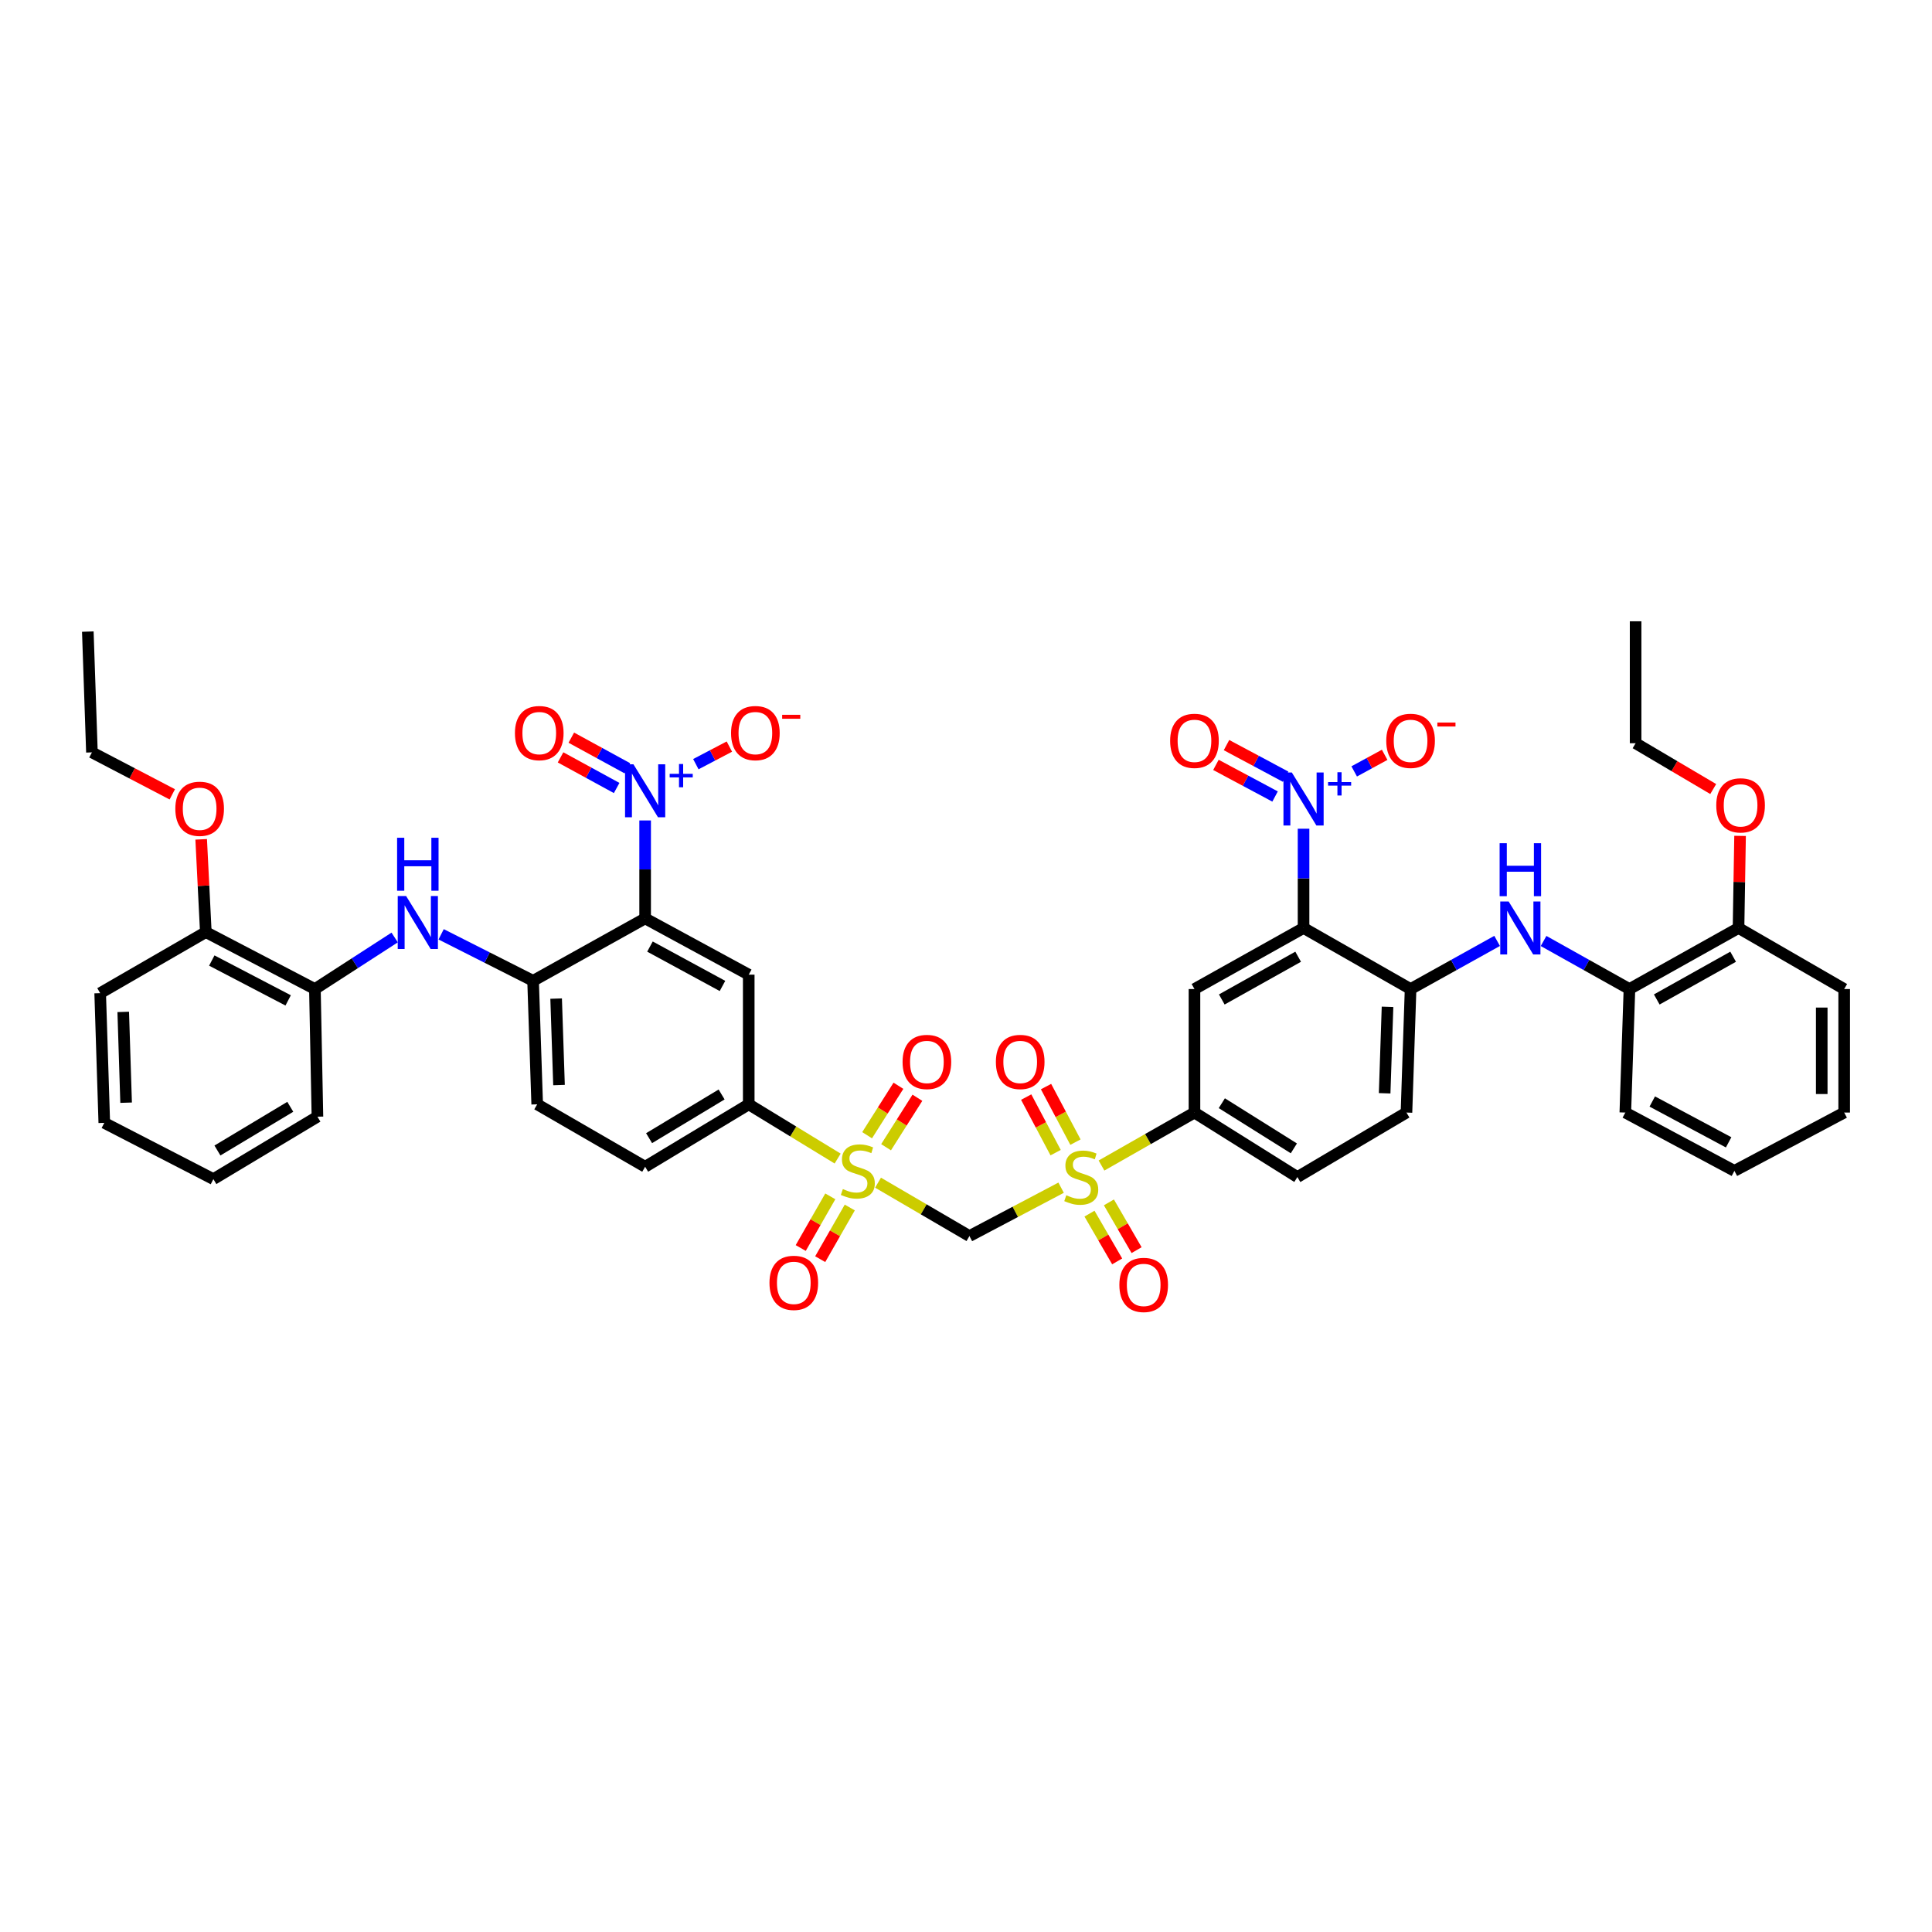 <?xml version='1.0' encoding='iso-8859-1'?>
<svg version='1.1' baseProfile='full'
              xmlns='http://www.w3.org/2000/svg'
                      xmlns:rdkit='http://www.rdkit.org/xml'
                      xmlns:xlink='http://www.w3.org/1999/xlink'
                  xml:space='preserve'
width='1000px' height='1000px' viewBox='0 0 1000 1000'>
<!-- END OF HEADER -->
<rect style='opacity:1.0;fill:#FFFFFF;stroke:none' width='1000' height='1000' x='0' y='0'> </rect>
<path class='bond-1' d='M 454.472,612.155 L 478.124,625.969' style='fill:none;fill-rule:evenodd;stroke:#CCCC00;stroke-width:6px;stroke-linecap:butt;stroke-linejoin:miter;stroke-opacity:1' />
<path class='bond-1' d='M 478.124,625.969 L 501.775,639.784' style='fill:none;fill-rule:evenodd;stroke:#000000;stroke-width:6px;stroke-linecap:butt;stroke-linejoin:miter;stroke-opacity:1' />
<path class='bond-11' d='M 433.563,599.671 L 410.554,585.635' style='fill:none;fill-rule:evenodd;stroke:#CCCC00;stroke-width:6px;stroke-linecap:butt;stroke-linejoin:miter;stroke-opacity:1' />
<path class='bond-11' d='M 410.554,585.635 L 387.545,571.598' style='fill:none;fill-rule:evenodd;stroke:#000000;stroke-width:6px;stroke-linecap:butt;stroke-linejoin:miter;stroke-opacity:1' />
<path class='bond-16' d='M 458.631,593.808 L 466.738,581.005' style='fill:none;fill-rule:evenodd;stroke:#CCCC00;stroke-width:6px;stroke-linecap:butt;stroke-linejoin:miter;stroke-opacity:1' />
<path class='bond-16' d='M 466.738,581.005 L 474.845,568.202' style='fill:none;fill-rule:evenodd;stroke:#FF0000;stroke-width:6px;stroke-linecap:butt;stroke-linejoin:miter;stroke-opacity:1' />
<path class='bond-16' d='M 448.815,587.592 L 456.922,574.789' style='fill:none;fill-rule:evenodd;stroke:#CCCC00;stroke-width:6px;stroke-linecap:butt;stroke-linejoin:miter;stroke-opacity:1' />
<path class='bond-16' d='M 456.922,574.789 L 465.028,561.986' style='fill:none;fill-rule:evenodd;stroke:#FF0000;stroke-width:6px;stroke-linecap:butt;stroke-linejoin:miter;stroke-opacity:1' />
<path class='bond-17' d='M 429.762,619.232 L 422.108,632.601' style='fill:none;fill-rule:evenodd;stroke:#CCCC00;stroke-width:6px;stroke-linecap:butt;stroke-linejoin:miter;stroke-opacity:1' />
<path class='bond-17' d='M 422.108,632.601 L 414.454,645.97' style='fill:none;fill-rule:evenodd;stroke:#FF0000;stroke-width:6px;stroke-linecap:butt;stroke-linejoin:miter;stroke-opacity:1' />
<path class='bond-17' d='M 439.846,625.005 L 432.192,638.374' style='fill:none;fill-rule:evenodd;stroke:#CCCC00;stroke-width:6px;stroke-linecap:butt;stroke-linejoin:miter;stroke-opacity:1' />
<path class='bond-17' d='M 432.192,638.374 L 424.537,651.743' style='fill:none;fill-rule:evenodd;stroke:#FF0000;stroke-width:6px;stroke-linecap:butt;stroke-linejoin:miter;stroke-opacity:1' />
<path class='bond-0' d='M 549.23,614.747 L 525.503,627.265' style='fill:none;fill-rule:evenodd;stroke:#CCCC00;stroke-width:6px;stroke-linecap:butt;stroke-linejoin:miter;stroke-opacity:1' />
<path class='bond-0' d='M 525.503,627.265 L 501.775,639.784' style='fill:none;fill-rule:evenodd;stroke:#000000;stroke-width:6px;stroke-linecap:butt;stroke-linejoin:miter;stroke-opacity:1' />
<path class='bond-10' d='M 570.136,603.274 L 594.194,589.567' style='fill:none;fill-rule:evenodd;stroke:#CCCC00;stroke-width:6px;stroke-linecap:butt;stroke-linejoin:miter;stroke-opacity:1' />
<path class='bond-10' d='M 594.194,589.567 L 618.252,575.859' style='fill:none;fill-rule:evenodd;stroke:#000000;stroke-width:6px;stroke-linecap:butt;stroke-linejoin:miter;stroke-opacity:1' />
<path class='bond-18' d='M 556.655,591.165 L 549.039,576.788' style='fill:none;fill-rule:evenodd;stroke:#CCCC00;stroke-width:6px;stroke-linecap:butt;stroke-linejoin:miter;stroke-opacity:1' />
<path class='bond-18' d='M 549.039,576.788 L 541.423,562.412' style='fill:none;fill-rule:evenodd;stroke:#FF0000;stroke-width:6px;stroke-linecap:butt;stroke-linejoin:miter;stroke-opacity:1' />
<path class='bond-18' d='M 546.388,596.604 L 538.772,582.228' style='fill:none;fill-rule:evenodd;stroke:#CCCC00;stroke-width:6px;stroke-linecap:butt;stroke-linejoin:miter;stroke-opacity:1' />
<path class='bond-18' d='M 538.772,582.228 L 531.155,567.851' style='fill:none;fill-rule:evenodd;stroke:#FF0000;stroke-width:6px;stroke-linecap:butt;stroke-linejoin:miter;stroke-opacity:1' />
<path class='bond-19' d='M 563.917,628.177 L 571.081,640.537' style='fill:none;fill-rule:evenodd;stroke:#CCCC00;stroke-width:6px;stroke-linecap:butt;stroke-linejoin:miter;stroke-opacity:1' />
<path class='bond-19' d='M 571.081,640.537 L 578.245,652.897' style='fill:none;fill-rule:evenodd;stroke:#FF0000;stroke-width:6px;stroke-linecap:butt;stroke-linejoin:miter;stroke-opacity:1' />
<path class='bond-19' d='M 573.969,622.35 L 581.133,634.71' style='fill:none;fill-rule:evenodd;stroke:#CCCC00;stroke-width:6px;stroke-linecap:butt;stroke-linejoin:miter;stroke-opacity:1' />
<path class='bond-19' d='M 581.133,634.71 L 588.297,647.071' style='fill:none;fill-rule:evenodd;stroke:#FF0000;stroke-width:6px;stroke-linecap:butt;stroke-linejoin:miter;stroke-opacity:1' />
<path class='bond-2' d='M 674.715,480.323 L 618.252,511.927' style='fill:none;fill-rule:evenodd;stroke:#000000;stroke-width:6px;stroke-linecap:butt;stroke-linejoin:miter;stroke-opacity:1' />
<path class='bond-2' d='M 671.921,495.202 L 632.396,517.325' style='fill:none;fill-rule:evenodd;stroke:#000000;stroke-width:6px;stroke-linecap:butt;stroke-linejoin:miter;stroke-opacity:1' />
<path class='bond-5' d='M 674.715,480.323 L 674.715,454.633' style='fill:none;fill-rule:evenodd;stroke:#000000;stroke-width:6px;stroke-linecap:butt;stroke-linejoin:miter;stroke-opacity:1' />
<path class='bond-5' d='M 674.715,454.633 L 674.715,428.943' style='fill:none;fill-rule:evenodd;stroke:#0000FF;stroke-width:6px;stroke-linecap:butt;stroke-linejoin:miter;stroke-opacity:1' />
<path class='bond-45' d='M 674.715,480.323 L 730.113,511.927' style='fill:none;fill-rule:evenodd;stroke:#000000;stroke-width:6px;stroke-linecap:butt;stroke-linejoin:miter;stroke-opacity:1' />
<path class='bond-3' d='M 333.922,475.365 L 387.545,504.484' style='fill:none;fill-rule:evenodd;stroke:#000000;stroke-width:6px;stroke-linecap:butt;stroke-linejoin:miter;stroke-opacity:1' />
<path class='bond-3' d='M 336.421,489.944 L 373.957,510.327' style='fill:none;fill-rule:evenodd;stroke:#000000;stroke-width:6px;stroke-linecap:butt;stroke-linejoin:miter;stroke-opacity:1' />
<path class='bond-4' d='M 333.922,475.365 L 333.922,450.015' style='fill:none;fill-rule:evenodd;stroke:#000000;stroke-width:6px;stroke-linecap:butt;stroke-linejoin:miter;stroke-opacity:1' />
<path class='bond-4' d='M 333.922,450.015 L 333.922,424.665' style='fill:none;fill-rule:evenodd;stroke:#0000FF;stroke-width:6px;stroke-linecap:butt;stroke-linejoin:miter;stroke-opacity:1' />
<path class='bond-44' d='M 333.922,475.365 L 275.923,507.667' style='fill:none;fill-rule:evenodd;stroke:#000000;stroke-width:6px;stroke-linecap:butt;stroke-linejoin:miter;stroke-opacity:1' />
<path class='bond-21' d='M 360.17,395.533 L 368.846,390.982' style='fill:none;fill-rule:evenodd;stroke:#0000FF;stroke-width:6px;stroke-linecap:butt;stroke-linejoin:miter;stroke-opacity:1' />
<path class='bond-21' d='M 368.846,390.982 L 377.522,386.43' style='fill:none;fill-rule:evenodd;stroke:#FF0000;stroke-width:6px;stroke-linecap:butt;stroke-linejoin:miter;stroke-opacity:1' />
<path class='bond-22' d='M 324.746,397.672 L 310.229,389.743' style='fill:none;fill-rule:evenodd;stroke:#0000FF;stroke-width:6px;stroke-linecap:butt;stroke-linejoin:miter;stroke-opacity:1' />
<path class='bond-22' d='M 310.229,389.743 L 295.711,381.813' style='fill:none;fill-rule:evenodd;stroke:#FF0000;stroke-width:6px;stroke-linecap:butt;stroke-linejoin:miter;stroke-opacity:1' />
<path class='bond-22' d='M 319.177,407.869 L 304.659,399.94' style='fill:none;fill-rule:evenodd;stroke:#0000FF;stroke-width:6px;stroke-linecap:butt;stroke-linejoin:miter;stroke-opacity:1' />
<path class='bond-22' d='M 304.659,399.94 L 290.141,392.011' style='fill:none;fill-rule:evenodd;stroke:#FF0000;stroke-width:6px;stroke-linecap:butt;stroke-linejoin:miter;stroke-opacity:1' />
<path class='bond-20' d='M 700.93,399.28 L 708.812,394.985' style='fill:none;fill-rule:evenodd;stroke:#0000FF;stroke-width:6px;stroke-linecap:butt;stroke-linejoin:miter;stroke-opacity:1' />
<path class='bond-20' d='M 708.812,394.985 L 716.695,390.69' style='fill:none;fill-rule:evenodd;stroke:#FF0000;stroke-width:6px;stroke-linecap:butt;stroke-linejoin:miter;stroke-opacity:1' />
<path class='bond-23' d='M 665.454,402.025 L 650.146,393.842' style='fill:none;fill-rule:evenodd;stroke:#0000FF;stroke-width:6px;stroke-linecap:butt;stroke-linejoin:miter;stroke-opacity:1' />
<path class='bond-23' d='M 650.146,393.842 L 634.839,385.659' style='fill:none;fill-rule:evenodd;stroke:#FF0000;stroke-width:6px;stroke-linecap:butt;stroke-linejoin:miter;stroke-opacity:1' />
<path class='bond-23' d='M 659.976,412.272 L 644.668,404.089' style='fill:none;fill-rule:evenodd;stroke:#0000FF;stroke-width:6px;stroke-linecap:butt;stroke-linejoin:miter;stroke-opacity:1' />
<path class='bond-23' d='M 644.668,404.089 L 629.361,395.906' style='fill:none;fill-rule:evenodd;stroke:#FF0000;stroke-width:6px;stroke-linecap:butt;stroke-linejoin:miter;stroke-opacity:1' />
<path class='bond-6' d='M 618.252,511.927 L 618.252,575.859' style='fill:none;fill-rule:evenodd;stroke:#000000;stroke-width:6px;stroke-linecap:butt;stroke-linejoin:miter;stroke-opacity:1' />
<path class='bond-7' d='M 387.545,504.484 L 387.545,571.598' style='fill:none;fill-rule:evenodd;stroke:#000000;stroke-width:6px;stroke-linecap:butt;stroke-linejoin:miter;stroke-opacity:1' />
<path class='bond-8' d='M 275.923,507.667 L 278.053,571.598' style='fill:none;fill-rule:evenodd;stroke:#000000;stroke-width:6px;stroke-linecap:butt;stroke-linejoin:miter;stroke-opacity:1' />
<path class='bond-8' d='M 287.855,516.869 L 289.346,561.622' style='fill:none;fill-rule:evenodd;stroke:#000000;stroke-width:6px;stroke-linecap:butt;stroke-linejoin:miter;stroke-opacity:1' />
<path class='bond-12' d='M 275.923,507.667 L 252.129,495.633' style='fill:none;fill-rule:evenodd;stroke:#000000;stroke-width:6px;stroke-linecap:butt;stroke-linejoin:miter;stroke-opacity:1' />
<path class='bond-12' d='M 252.129,495.633 L 228.335,483.6' style='fill:none;fill-rule:evenodd;stroke:#0000FF;stroke-width:6px;stroke-linecap:butt;stroke-linejoin:miter;stroke-opacity:1' />
<path class='bond-9' d='M 730.113,511.927 L 727.983,575.859' style='fill:none;fill-rule:evenodd;stroke:#000000;stroke-width:6px;stroke-linecap:butt;stroke-linejoin:miter;stroke-opacity:1' />
<path class='bond-9' d='M 718.181,521.13 L 716.69,565.882' style='fill:none;fill-rule:evenodd;stroke:#000000;stroke-width:6px;stroke-linecap:butt;stroke-linejoin:miter;stroke-opacity:1' />
<path class='bond-13' d='M 730.113,511.927 L 752.51,499.469' style='fill:none;fill-rule:evenodd;stroke:#000000;stroke-width:6px;stroke-linecap:butt;stroke-linejoin:miter;stroke-opacity:1' />
<path class='bond-13' d='M 752.51,499.469 L 774.907,487.011' style='fill:none;fill-rule:evenodd;stroke:#0000FF;stroke-width:6px;stroke-linecap:butt;stroke-linejoin:miter;stroke-opacity:1' />
<path class='bond-26' d='M 618.252,575.859 L 671.52,609.245' style='fill:none;fill-rule:evenodd;stroke:#000000;stroke-width:6px;stroke-linecap:butt;stroke-linejoin:miter;stroke-opacity:1' />
<path class='bond-26' d='M 632.413,571.021 L 669.7,594.391' style='fill:none;fill-rule:evenodd;stroke:#000000;stroke-width:6px;stroke-linecap:butt;stroke-linejoin:miter;stroke-opacity:1' />
<path class='bond-27' d='M 387.545,571.598 L 333.922,603.913' style='fill:none;fill-rule:evenodd;stroke:#000000;stroke-width:6px;stroke-linecap:butt;stroke-linejoin:miter;stroke-opacity:1' />
<path class='bond-27' d='M 373.504,566.494 L 335.968,589.114' style='fill:none;fill-rule:evenodd;stroke:#000000;stroke-width:6px;stroke-linecap:butt;stroke-linejoin:miter;stroke-opacity:1' />
<path class='bond-15' d='M 204.279,485.242 L 183.638,498.584' style='fill:none;fill-rule:evenodd;stroke:#0000FF;stroke-width:6px;stroke-linecap:butt;stroke-linejoin:miter;stroke-opacity:1' />
<path class='bond-15' d='M 183.638,498.584 L 162.996,511.927' style='fill:none;fill-rule:evenodd;stroke:#000000;stroke-width:6px;stroke-linecap:butt;stroke-linejoin:miter;stroke-opacity:1' />
<path class='bond-14' d='M 798.948,487.049 L 821.171,499.488' style='fill:none;fill-rule:evenodd;stroke:#0000FF;stroke-width:6px;stroke-linecap:butt;stroke-linejoin:miter;stroke-opacity:1' />
<path class='bond-14' d='M 821.171,499.488 L 843.394,511.927' style='fill:none;fill-rule:evenodd;stroke:#000000;stroke-width:6px;stroke-linecap:butt;stroke-linejoin:miter;stroke-opacity:1' />
<path class='bond-29' d='M 843.394,511.927 L 899.857,480.323' style='fill:none;fill-rule:evenodd;stroke:#000000;stroke-width:6px;stroke-linecap:butt;stroke-linejoin:miter;stroke-opacity:1' />
<path class='bond-29' d='M 857.539,517.325 L 897.063,495.202' style='fill:none;fill-rule:evenodd;stroke:#000000;stroke-width:6px;stroke-linecap:butt;stroke-linejoin:miter;stroke-opacity:1' />
<path class='bond-32' d='M 843.394,511.927 L 841.264,575.859' style='fill:none;fill-rule:evenodd;stroke:#000000;stroke-width:6px;stroke-linecap:butt;stroke-linejoin:miter;stroke-opacity:1' />
<path class='bond-28' d='M 162.996,511.927 L 106.533,482.453' style='fill:none;fill-rule:evenodd;stroke:#000000;stroke-width:6px;stroke-linecap:butt;stroke-linejoin:miter;stroke-opacity:1' />
<path class='bond-28' d='M 149.15,517.806 L 109.626,497.174' style='fill:none;fill-rule:evenodd;stroke:#000000;stroke-width:6px;stroke-linecap:butt;stroke-linejoin:miter;stroke-opacity:1' />
<path class='bond-33' d='M 162.996,511.927 L 164.307,577.995' style='fill:none;fill-rule:evenodd;stroke:#000000;stroke-width:6px;stroke-linecap:butt;stroke-linejoin:miter;stroke-opacity:1' />
<path class='bond-24' d='M 727.983,575.859 L 671.52,609.245' style='fill:none;fill-rule:evenodd;stroke:#000000;stroke-width:6px;stroke-linecap:butt;stroke-linejoin:miter;stroke-opacity:1' />
<path class='bond-25' d='M 278.053,571.598 L 333.922,603.913' style='fill:none;fill-rule:evenodd;stroke:#000000;stroke-width:6px;stroke-linecap:butt;stroke-linejoin:miter;stroke-opacity:1' />
<path class='bond-31' d='M 106.533,482.453 L 105.333,458.445' style='fill:none;fill-rule:evenodd;stroke:#000000;stroke-width:6px;stroke-linecap:butt;stroke-linejoin:miter;stroke-opacity:1' />
<path class='bond-31' d='M 105.333,458.445 L 104.132,434.438' style='fill:none;fill-rule:evenodd;stroke:#FF0000;stroke-width:6px;stroke-linecap:butt;stroke-linejoin:miter;stroke-opacity:1' />
<path class='bond-35' d='M 106.533,482.453 L 51.852,514.057' style='fill:none;fill-rule:evenodd;stroke:#000000;stroke-width:6px;stroke-linecap:butt;stroke-linejoin:miter;stroke-opacity:1' />
<path class='bond-30' d='M 899.857,480.323 L 900.257,456.487' style='fill:none;fill-rule:evenodd;stroke:#000000;stroke-width:6px;stroke-linecap:butt;stroke-linejoin:miter;stroke-opacity:1' />
<path class='bond-30' d='M 900.257,456.487 L 900.656,432.652' style='fill:none;fill-rule:evenodd;stroke:#FF0000;stroke-width:6px;stroke-linecap:butt;stroke-linejoin:miter;stroke-opacity:1' />
<path class='bond-34' d='M 899.857,480.323 L 954.545,511.927' style='fill:none;fill-rule:evenodd;stroke:#000000;stroke-width:6px;stroke-linecap:butt;stroke-linejoin:miter;stroke-opacity:1' />
<path class='bond-37' d='M 886.758,408.409 L 866.674,396.553' style='fill:none;fill-rule:evenodd;stroke:#FF0000;stroke-width:6px;stroke-linecap:butt;stroke-linejoin:miter;stroke-opacity:1' />
<path class='bond-37' d='M 866.674,396.553 L 846.59,384.696' style='fill:none;fill-rule:evenodd;stroke:#000000;stroke-width:6px;stroke-linecap:butt;stroke-linejoin:miter;stroke-opacity:1' />
<path class='bond-36' d='M 89.178,411.151 L 68.381,400.289' style='fill:none;fill-rule:evenodd;stroke:#FF0000;stroke-width:6px;stroke-linecap:butt;stroke-linejoin:miter;stroke-opacity:1' />
<path class='bond-36' d='M 68.381,400.289 L 47.585,389.428' style='fill:none;fill-rule:evenodd;stroke:#000000;stroke-width:6px;stroke-linecap:butt;stroke-linejoin:miter;stroke-opacity:1' />
<path class='bond-41' d='M 841.264,575.859 L 897.727,606.043' style='fill:none;fill-rule:evenodd;stroke:#000000;stroke-width:6px;stroke-linecap:butt;stroke-linejoin:miter;stroke-opacity:1' />
<path class='bond-41' d='M 855.211,570.139 L 894.736,591.268' style='fill:none;fill-rule:evenodd;stroke:#000000;stroke-width:6px;stroke-linecap:butt;stroke-linejoin:miter;stroke-opacity:1' />
<path class='bond-40' d='M 164.307,577.995 L 110.445,610.31' style='fill:none;fill-rule:evenodd;stroke:#000000;stroke-width:6px;stroke-linecap:butt;stroke-linejoin:miter;stroke-opacity:1' />
<path class='bond-40' d='M 150.25,572.879 L 112.546,595.499' style='fill:none;fill-rule:evenodd;stroke:#000000;stroke-width:6px;stroke-linecap:butt;stroke-linejoin:miter;stroke-opacity:1' />
<path class='bond-47' d='M 954.545,511.927 L 954.545,575.859' style='fill:none;fill-rule:evenodd;stroke:#000000;stroke-width:6px;stroke-linecap:butt;stroke-linejoin:miter;stroke-opacity:1' />
<path class='bond-47' d='M 942.926,521.517 L 942.926,566.269' style='fill:none;fill-rule:evenodd;stroke:#000000;stroke-width:6px;stroke-linecap:butt;stroke-linejoin:miter;stroke-opacity:1' />
<path class='bond-46' d='M 51.852,514.057 L 53.982,581.191' style='fill:none;fill-rule:evenodd;stroke:#000000;stroke-width:6px;stroke-linecap:butt;stroke-linejoin:miter;stroke-opacity:1' />
<path class='bond-46' d='M 63.785,523.759 L 65.276,570.752' style='fill:none;fill-rule:evenodd;stroke:#000000;stroke-width:6px;stroke-linecap:butt;stroke-linejoin:miter;stroke-opacity:1' />
<path class='bond-38' d='M 47.585,389.428 L 45.455,326.916' style='fill:none;fill-rule:evenodd;stroke:#000000;stroke-width:6px;stroke-linecap:butt;stroke-linejoin:miter;stroke-opacity:1' />
<path class='bond-39' d='M 846.59,384.696 L 846.59,321.584' style='fill:none;fill-rule:evenodd;stroke:#000000;stroke-width:6px;stroke-linecap:butt;stroke-linejoin:miter;stroke-opacity:1' />
<path class='bond-43' d='M 110.445,610.31 L 53.982,581.191' style='fill:none;fill-rule:evenodd;stroke:#000000;stroke-width:6px;stroke-linecap:butt;stroke-linejoin:miter;stroke-opacity:1' />
<path class='bond-42' d='M 897.727,606.043 L 954.545,575.859' style='fill:none;fill-rule:evenodd;stroke:#000000;stroke-width:6px;stroke-linecap:butt;stroke-linejoin:miter;stroke-opacity:1' />
<path  class='atom-0' d='M 436.262 615.455
Q 436.572 615.571, 437.85 616.113
Q 439.128 616.655, 440.522 617.004
Q 441.955 617.314, 443.35 617.314
Q 445.945 617.314, 447.455 616.074
Q 448.966 614.796, 448.966 612.588
Q 448.966 611.078, 448.191 610.148
Q 447.455 609.219, 446.293 608.715
Q 445.131 608.212, 443.195 607.631
Q 440.755 606.895, 439.283 606.198
Q 437.85 605.501, 436.804 604.029
Q 435.797 602.557, 435.797 600.078
Q 435.797 596.631, 438.121 594.501
Q 440.484 592.371, 445.131 592.371
Q 448.307 592.371, 451.909 593.881
L 451.018 596.864
Q 447.726 595.508, 445.247 595.508
Q 442.575 595.508, 441.103 596.631
Q 439.631 597.716, 439.67 599.614
Q 439.67 601.085, 440.406 601.976
Q 441.181 602.867, 442.265 603.37
Q 443.388 603.874, 445.247 604.455
Q 447.726 605.23, 449.198 606.004
Q 450.67 606.779, 451.716 608.367
Q 452.8 609.916, 452.8 612.588
Q 452.8 616.384, 450.244 618.437
Q 447.726 620.451, 443.505 620.451
Q 441.065 620.451, 439.205 619.909
Q 437.385 619.405, 435.216 618.514
L 436.262 615.455
' fill='#CCCC00'/>
<path  class='atom-1' d='M 551.912 618.656
Q 552.222 618.772, 553.5 619.315
Q 554.778 619.857, 556.173 620.206
Q 557.606 620.515, 559 620.515
Q 561.595 620.515, 563.105 619.276
Q 564.616 617.998, 564.616 615.79
Q 564.616 614.28, 563.841 613.35
Q 563.105 612.421, 561.944 611.917
Q 560.782 611.414, 558.845 610.833
Q 556.405 610.097, 554.933 609.4
Q 553.5 608.702, 552.455 607.231
Q 551.448 605.759, 551.448 603.28
Q 551.448 599.833, 553.771 597.703
Q 556.134 595.573, 560.782 595.573
Q 563.958 595.573, 567.56 597.083
L 566.669 600.065
Q 563.377 598.71, 560.898 598.71
Q 558.225 598.71, 556.754 599.833
Q 555.282 600.918, 555.321 602.815
Q 555.321 604.287, 556.056 605.178
Q 556.831 606.069, 557.916 606.572
Q 559.039 607.076, 560.898 607.657
Q 563.377 608.431, 564.848 609.206
Q 566.32 609.981, 567.366 611.569
Q 568.45 613.118, 568.45 615.79
Q 568.45 619.586, 565.894 621.639
Q 563.377 623.653, 559.155 623.653
Q 556.715 623.653, 554.856 623.11
Q 553.035 622.607, 550.867 621.716
L 551.912 618.656
' fill='#CCCC00'/>
<path  class='atom-5' d='M 327.861 395.592
L 336.846 410.116
Q 337.737 411.549, 339.17 414.144
Q 340.603 416.739, 340.681 416.894
L 340.681 395.592
L 344.321 395.592
L 344.321 423.014
L 340.564 423.014
L 330.92 407.134
Q 329.797 405.275, 328.597 403.145
Q 327.435 401.015, 327.086 400.356
L 327.086 423.014
L 323.523 423.014
L 323.523 395.592
L 327.861 395.592
' fill='#0000FF'/>
<path  class='atom-5' d='M 346.622 400.535
L 351.453 400.535
L 351.453 395.448
L 353.6 395.448
L 353.6 400.535
L 358.56 400.535
L 358.56 402.376
L 353.6 402.376
L 353.6 407.488
L 351.453 407.488
L 351.453 402.376
L 346.622 402.376
L 346.622 400.535
' fill='#0000FF'/>
<path  class='atom-6' d='M 668.654 399.853
L 677.639 414.377
Q 678.53 415.81, 679.963 418.405
Q 681.396 421, 681.473 421.155
L 681.473 399.853
L 685.114 399.853
L 685.114 427.274
L 681.357 427.274
L 671.713 411.394
Q 670.59 409.535, 669.389 407.405
Q 668.228 405.275, 667.879 404.617
L 667.879 427.274
L 664.316 427.274
L 664.316 399.853
L 668.654 399.853
' fill='#0000FF'/>
<path  class='atom-6' d='M 687.415 404.796
L 692.246 404.796
L 692.246 399.709
L 694.393 399.709
L 694.393 404.796
L 699.352 404.796
L 699.352 406.636
L 694.393 406.636
L 694.393 411.748
L 692.246 411.748
L 692.246 406.636
L 687.415 406.636
L 687.415 404.796
' fill='#0000FF'/>
<path  class='atom-13' d='M 210.203 463.784
L 219.188 478.309
Q 220.079 479.742, 221.512 482.337
Q 222.945 484.931, 223.023 485.086
L 223.023 463.784
L 226.663 463.784
L 226.663 491.206
L 222.906 491.206
L 213.262 475.326
Q 212.139 473.467, 210.939 471.337
Q 209.777 469.207, 209.428 468.548
L 209.428 491.206
L 205.865 491.206
L 205.865 463.784
L 210.203 463.784
' fill='#0000FF'/>
<path  class='atom-13' d='M 205.536 433.621
L 209.254 433.621
L 209.254 445.279
L 223.274 445.279
L 223.274 433.621
L 226.993 433.621
L 226.993 461.042
L 223.274 461.042
L 223.274 448.377
L 209.254 448.377
L 209.254 461.042
L 205.536 461.042
L 205.536 433.621
' fill='#0000FF'/>
<path  class='atom-14' d='M 780.87 466.612
L 789.855 481.136
Q 790.746 482.569, 792.179 485.164
Q 793.612 487.759, 793.69 487.914
L 793.69 466.612
L 797.33 466.612
L 797.33 494.033
L 793.574 494.033
L 783.93 478.154
Q 782.806 476.295, 781.606 474.164
Q 780.444 472.034, 780.095 471.376
L 780.095 494.033
L 776.532 494.033
L 776.532 466.612
L 780.87 466.612
' fill='#0000FF'/>
<path  class='atom-14' d='M 776.203 436.448
L 779.921 436.448
L 779.921 448.106
L 793.941 448.106
L 793.941 436.448
L 797.66 436.448
L 797.66 463.87
L 793.941 463.87
L 793.941 451.205
L 779.921 451.205
L 779.921 463.87
L 776.203 463.87
L 776.203 436.448
' fill='#0000FF'/>
<path  class='atom-17' d='M 467.169 549.664
Q 467.169 543.079, 470.423 539.4
Q 473.676 535.721, 479.757 535.721
Q 485.837 535.721, 489.091 539.4
Q 492.344 543.079, 492.344 549.664
Q 492.344 556.325, 489.052 560.121
Q 485.76 563.878, 479.757 563.878
Q 473.715 563.878, 470.423 560.121
Q 467.169 556.364, 467.169 549.664
M 479.757 560.779
Q 483.94 560.779, 486.186 557.991
Q 488.471 555.163, 488.471 549.664
Q 488.471 544.28, 486.186 541.569
Q 483.94 538.819, 479.757 538.819
Q 475.574 538.819, 473.289 541.53
Q 471.042 544.241, 471.042 549.664
Q 471.042 555.202, 473.289 557.991
Q 475.574 560.779, 479.757 560.779
' fill='#FF0000'/>
<path  class='atom-18' d='M 398.28 664.004
Q 398.28 657.419, 401.533 653.74
Q 404.787 650.061, 410.867 650.061
Q 416.948 650.061, 420.202 653.74
Q 423.455 657.419, 423.455 664.004
Q 423.455 670.665, 420.163 674.461
Q 416.871 678.218, 410.867 678.218
Q 404.825 678.218, 401.533 674.461
Q 398.28 670.704, 398.28 664.004
M 410.867 675.119
Q 415.05 675.119, 417.297 672.331
Q 419.582 669.503, 419.582 664.004
Q 419.582 658.62, 417.297 655.909
Q 415.05 653.159, 410.867 653.159
Q 406.684 653.159, 404.399 655.87
Q 402.153 658.581, 402.153 664.004
Q 402.153 669.542, 404.399 672.331
Q 406.684 675.119, 410.867 675.119
' fill='#FF0000'/>
<path  class='atom-19' d='M 515.467 549.664
Q 515.467 543.079, 518.72 539.4
Q 521.973 535.721, 528.054 535.721
Q 534.135 535.721, 537.388 539.4
Q 540.642 543.079, 540.642 549.664
Q 540.642 556.325, 537.349 560.121
Q 534.057 563.878, 528.054 563.878
Q 522.012 563.878, 518.72 560.121
Q 515.467 556.364, 515.467 549.664
M 528.054 560.779
Q 532.237 560.779, 534.483 557.991
Q 536.769 555.163, 536.769 549.664
Q 536.769 544.28, 534.483 541.569
Q 532.237 538.819, 528.054 538.819
Q 523.871 538.819, 521.586 541.53
Q 519.34 544.241, 519.34 549.664
Q 519.34 555.202, 521.586 557.991
Q 523.871 560.779, 528.054 560.779
' fill='#FF0000'/>
<path  class='atom-20' d='M 579.385 665.075
Q 579.385 658.491, 582.639 654.812
Q 585.892 651.132, 591.973 651.132
Q 598.054 651.132, 601.307 654.812
Q 604.56 658.491, 604.56 665.075
Q 604.56 671.737, 601.268 675.533
Q 597.976 679.289, 591.973 679.289
Q 585.931 679.289, 582.639 675.533
Q 579.385 671.776, 579.385 665.075
M 591.973 676.191
Q 596.156 676.191, 598.402 673.402
Q 600.687 670.575, 600.687 665.075
Q 600.687 659.692, 598.402 656.98
Q 596.156 654.231, 591.973 654.231
Q 587.79 654.231, 585.505 656.942
Q 583.258 659.653, 583.258 665.075
Q 583.258 670.614, 585.505 673.402
Q 587.79 676.191, 591.973 676.191
' fill='#FF0000'/>
<path  class='atom-21' d='M 717.525 383.457
Q 717.525 376.872, 720.779 373.193
Q 724.032 369.514, 730.113 369.514
Q 736.194 369.514, 739.447 373.193
Q 742.701 376.872, 742.701 383.457
Q 742.701 390.118, 739.408 393.914
Q 736.116 397.671, 730.113 397.671
Q 724.071 397.671, 720.779 393.914
Q 717.525 390.157, 717.525 383.457
M 730.113 394.572
Q 734.296 394.572, 736.542 391.784
Q 738.827 388.956, 738.827 383.457
Q 738.827 378.073, 736.542 375.362
Q 734.296 372.612, 730.113 372.612
Q 725.93 372.612, 723.645 375.323
Q 721.399 378.034, 721.399 383.457
Q 721.399 388.995, 723.645 391.784
Q 725.93 394.572, 730.113 394.572
' fill='#FF0000'/>
<path  class='atom-21' d='M 743.979 373.989
L 753.36 373.989
L 753.36 376.034
L 743.979 376.034
L 743.979 373.989
' fill='#FF0000'/>
<path  class='atom-22' d='M 378.392 379.448
Q 378.392 372.864, 381.645 369.184
Q 384.898 365.505, 390.979 365.505
Q 397.06 365.505, 400.313 369.184
Q 403.567 372.864, 403.567 379.448
Q 403.567 386.11, 400.274 389.905
Q 396.982 393.662, 390.979 393.662
Q 384.937 393.662, 381.645 389.905
Q 378.392 386.148, 378.392 379.448
M 390.979 390.564
Q 395.162 390.564, 397.408 387.775
Q 399.694 384.948, 399.694 379.448
Q 399.694 374.064, 397.408 371.353
Q 395.162 368.603, 390.979 368.603
Q 386.796 368.603, 384.511 371.314
Q 382.265 374.026, 382.265 379.448
Q 382.265 384.986, 384.511 387.775
Q 386.796 390.564, 390.979 390.564
' fill='#FF0000'/>
<path  class='atom-22' d='M 404.845 369.981
L 414.226 369.981
L 414.226 372.026
L 404.845 372.026
L 404.845 369.981
' fill='#FF0000'/>
<path  class='atom-23' d='M 266.53 379.448
Q 266.53 372.864, 269.784 369.184
Q 273.037 365.505, 279.118 365.505
Q 285.199 365.505, 288.452 369.184
Q 291.705 372.864, 291.705 379.448
Q 291.705 386.11, 288.413 389.905
Q 285.121 393.662, 279.118 393.662
Q 273.076 393.662, 269.784 389.905
Q 266.53 386.148, 266.53 379.448
M 279.118 390.564
Q 283.301 390.564, 285.547 387.775
Q 287.832 384.948, 287.832 379.448
Q 287.832 374.064, 285.547 371.353
Q 283.301 368.603, 279.118 368.603
Q 274.935 368.603, 272.65 371.314
Q 270.403 374.026, 270.403 379.448
Q 270.403 384.986, 272.65 387.775
Q 274.935 390.564, 279.118 390.564
' fill='#FF0000'/>
<path  class='atom-24' d='M 605.664 383.457
Q 605.664 376.872, 608.918 373.193
Q 612.171 369.514, 618.252 369.514
Q 624.333 369.514, 627.586 373.193
Q 630.839 376.872, 630.839 383.457
Q 630.839 390.118, 627.547 393.914
Q 624.255 397.671, 618.252 397.671
Q 612.21 397.671, 608.918 393.914
Q 605.664 390.157, 605.664 383.457
M 618.252 394.572
Q 622.435 394.572, 624.681 391.784
Q 626.966 388.956, 626.966 383.457
Q 626.966 378.073, 624.681 375.362
Q 622.435 372.612, 618.252 372.612
Q 614.069 372.612, 611.784 375.323
Q 609.537 378.034, 609.537 383.457
Q 609.537 388.995, 611.784 391.784
Q 614.069 394.572, 618.252 394.572
' fill='#FF0000'/>
<path  class='atom-31' d='M 888.335 416.849
Q 888.335 410.265, 891.588 406.585
Q 894.842 402.906, 900.923 402.906
Q 907.003 402.906, 910.257 406.585
Q 913.51 410.265, 913.51 416.849
Q 913.51 423.511, 910.218 427.306
Q 906.926 431.063, 900.923 431.063
Q 894.881 431.063, 891.588 427.306
Q 888.335 423.55, 888.335 416.849
M 900.923 427.965
Q 905.106 427.965, 907.352 425.176
Q 909.637 422.349, 909.637 416.849
Q 909.637 411.465, 907.352 408.754
Q 905.106 406.004, 900.923 406.004
Q 896.74 406.004, 894.455 408.716
Q 892.208 411.427, 892.208 416.849
Q 892.208 422.388, 894.455 425.176
Q 896.74 427.965, 900.923 427.965
' fill='#FF0000'/>
<path  class='atom-32' d='M 90.75 418.624
Q 90.75 412.04, 94.004 408.361
Q 97.257 404.681, 103.338 404.681
Q 109.419 404.681, 112.672 408.361
Q 115.925 412.04, 115.925 418.624
Q 115.925 425.286, 112.633 429.082
Q 109.341 432.838, 103.338 432.838
Q 97.296 432.838, 94.004 429.082
Q 90.75 425.325, 90.75 418.624
M 103.338 429.74
Q 107.521 429.74, 109.767 426.951
Q 112.052 424.124, 112.052 418.624
Q 112.052 413.241, 109.767 410.53
Q 107.521 407.78, 103.338 407.78
Q 99.155 407.78, 96.87 410.491
Q 94.623 413.202, 94.623 418.624
Q 94.623 424.163, 96.87 426.951
Q 99.155 429.74, 103.338 429.74
' fill='#FF0000'/>
</svg>
